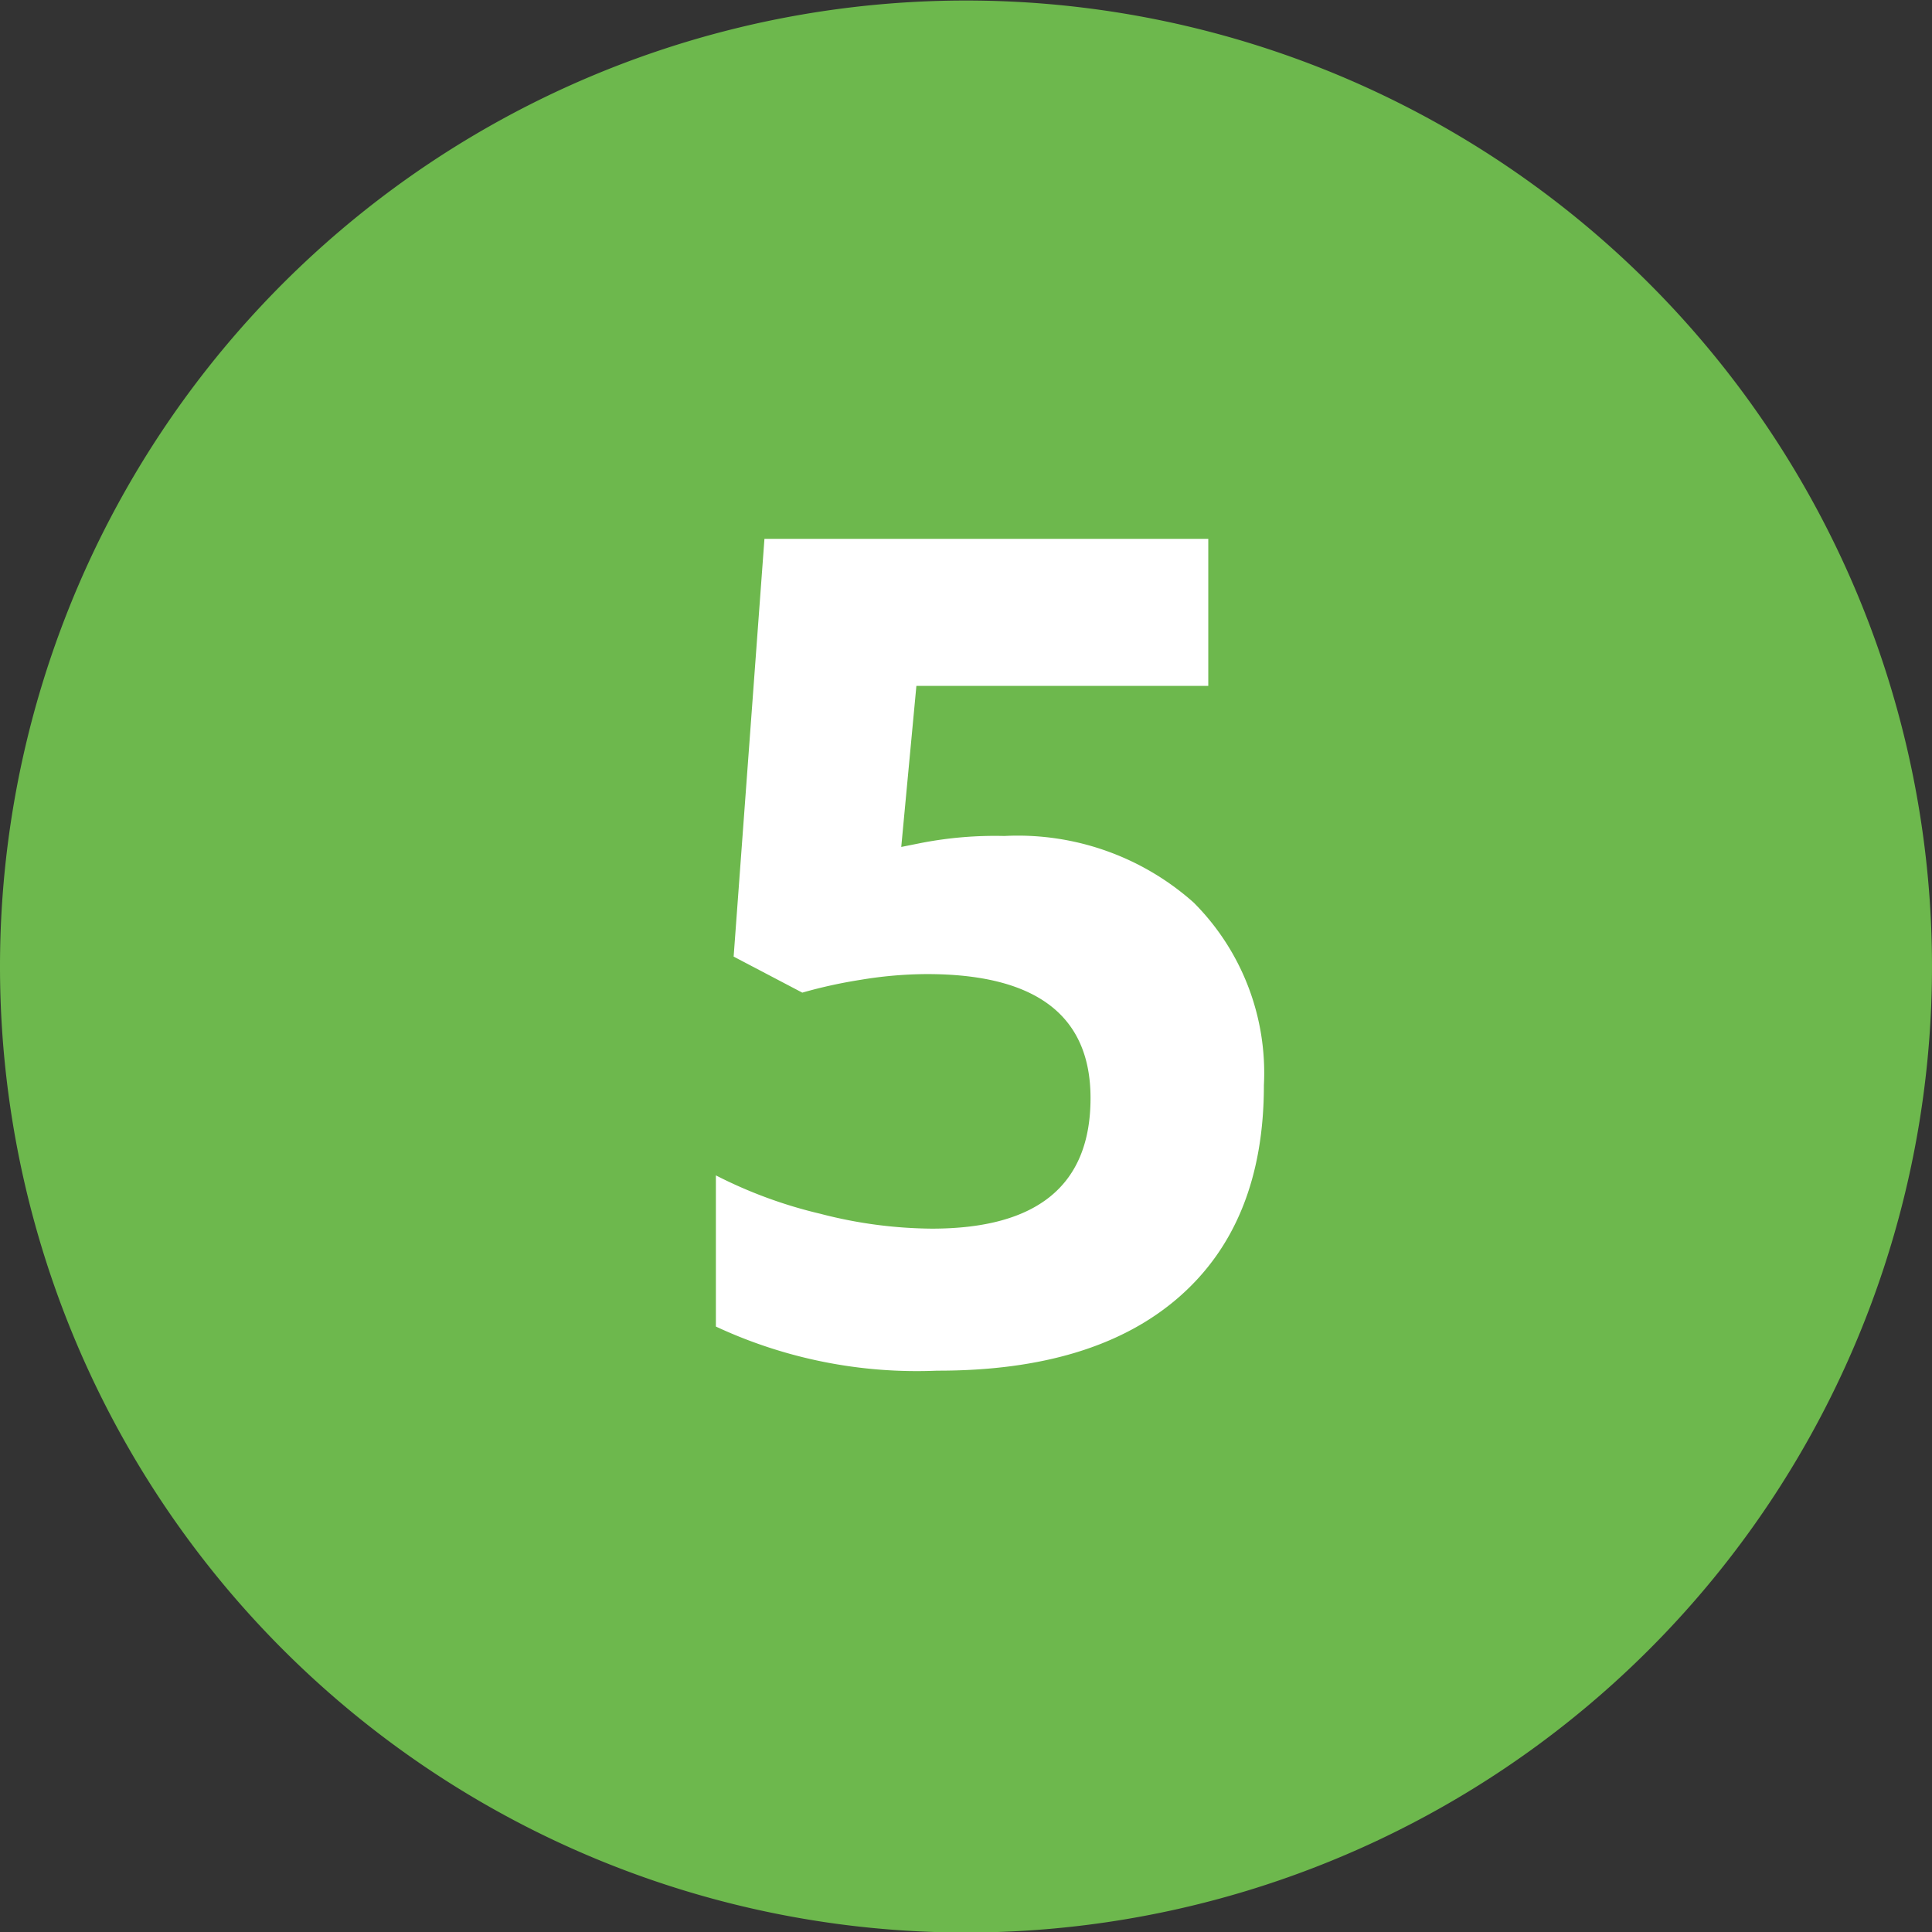 <svg xmlns="http://www.w3.org/2000/svg" xmlns:xlink="http://www.w3.org/1999/xlink" width="74" height="74" viewBox="0 0 74 74"><rect x="0" y="0" width="74" height="74" fill="#333333" stroke="none"/><defs><clipPath id="a" transform="translate(-0.9 -0.98)"><rect x="-4.36" y="0.98" width="112.39" height="74" fill="none"/></clipPath></defs><g clip-path="url(#a)"><path d="M37.9,75A37,37,0,1,0,.9,38a37,37,0,0,0,37,37" transform="translate(-0.9 -0.98)" fill="#6db84d"/></g><path d="M39.37,33a10.13,10.13,0,0,1,7.25,2.55,9.23,9.23,0,0,1,2.69,7q0,5.26-3.24,8.1t-9.28,2.83a18.22,18.22,0,0,1-8.47-1.69V46a17.59,17.59,0,0,0,4,1.47,17.38,17.38,0,0,0,4.27.57q6.08,0,6.08-5,0-4.76-6.29-4.75a15.72,15.72,0,0,0-2.52.22,18.59,18.59,0,0,0-2.23.49L29,37.62l1.18-16h17v5.63H36l-.58,6.17.75-.15A14.85,14.85,0,0,1,39.37,33Z" transform="translate(-0.9 -0.98)" fill="#fff"/></svg>